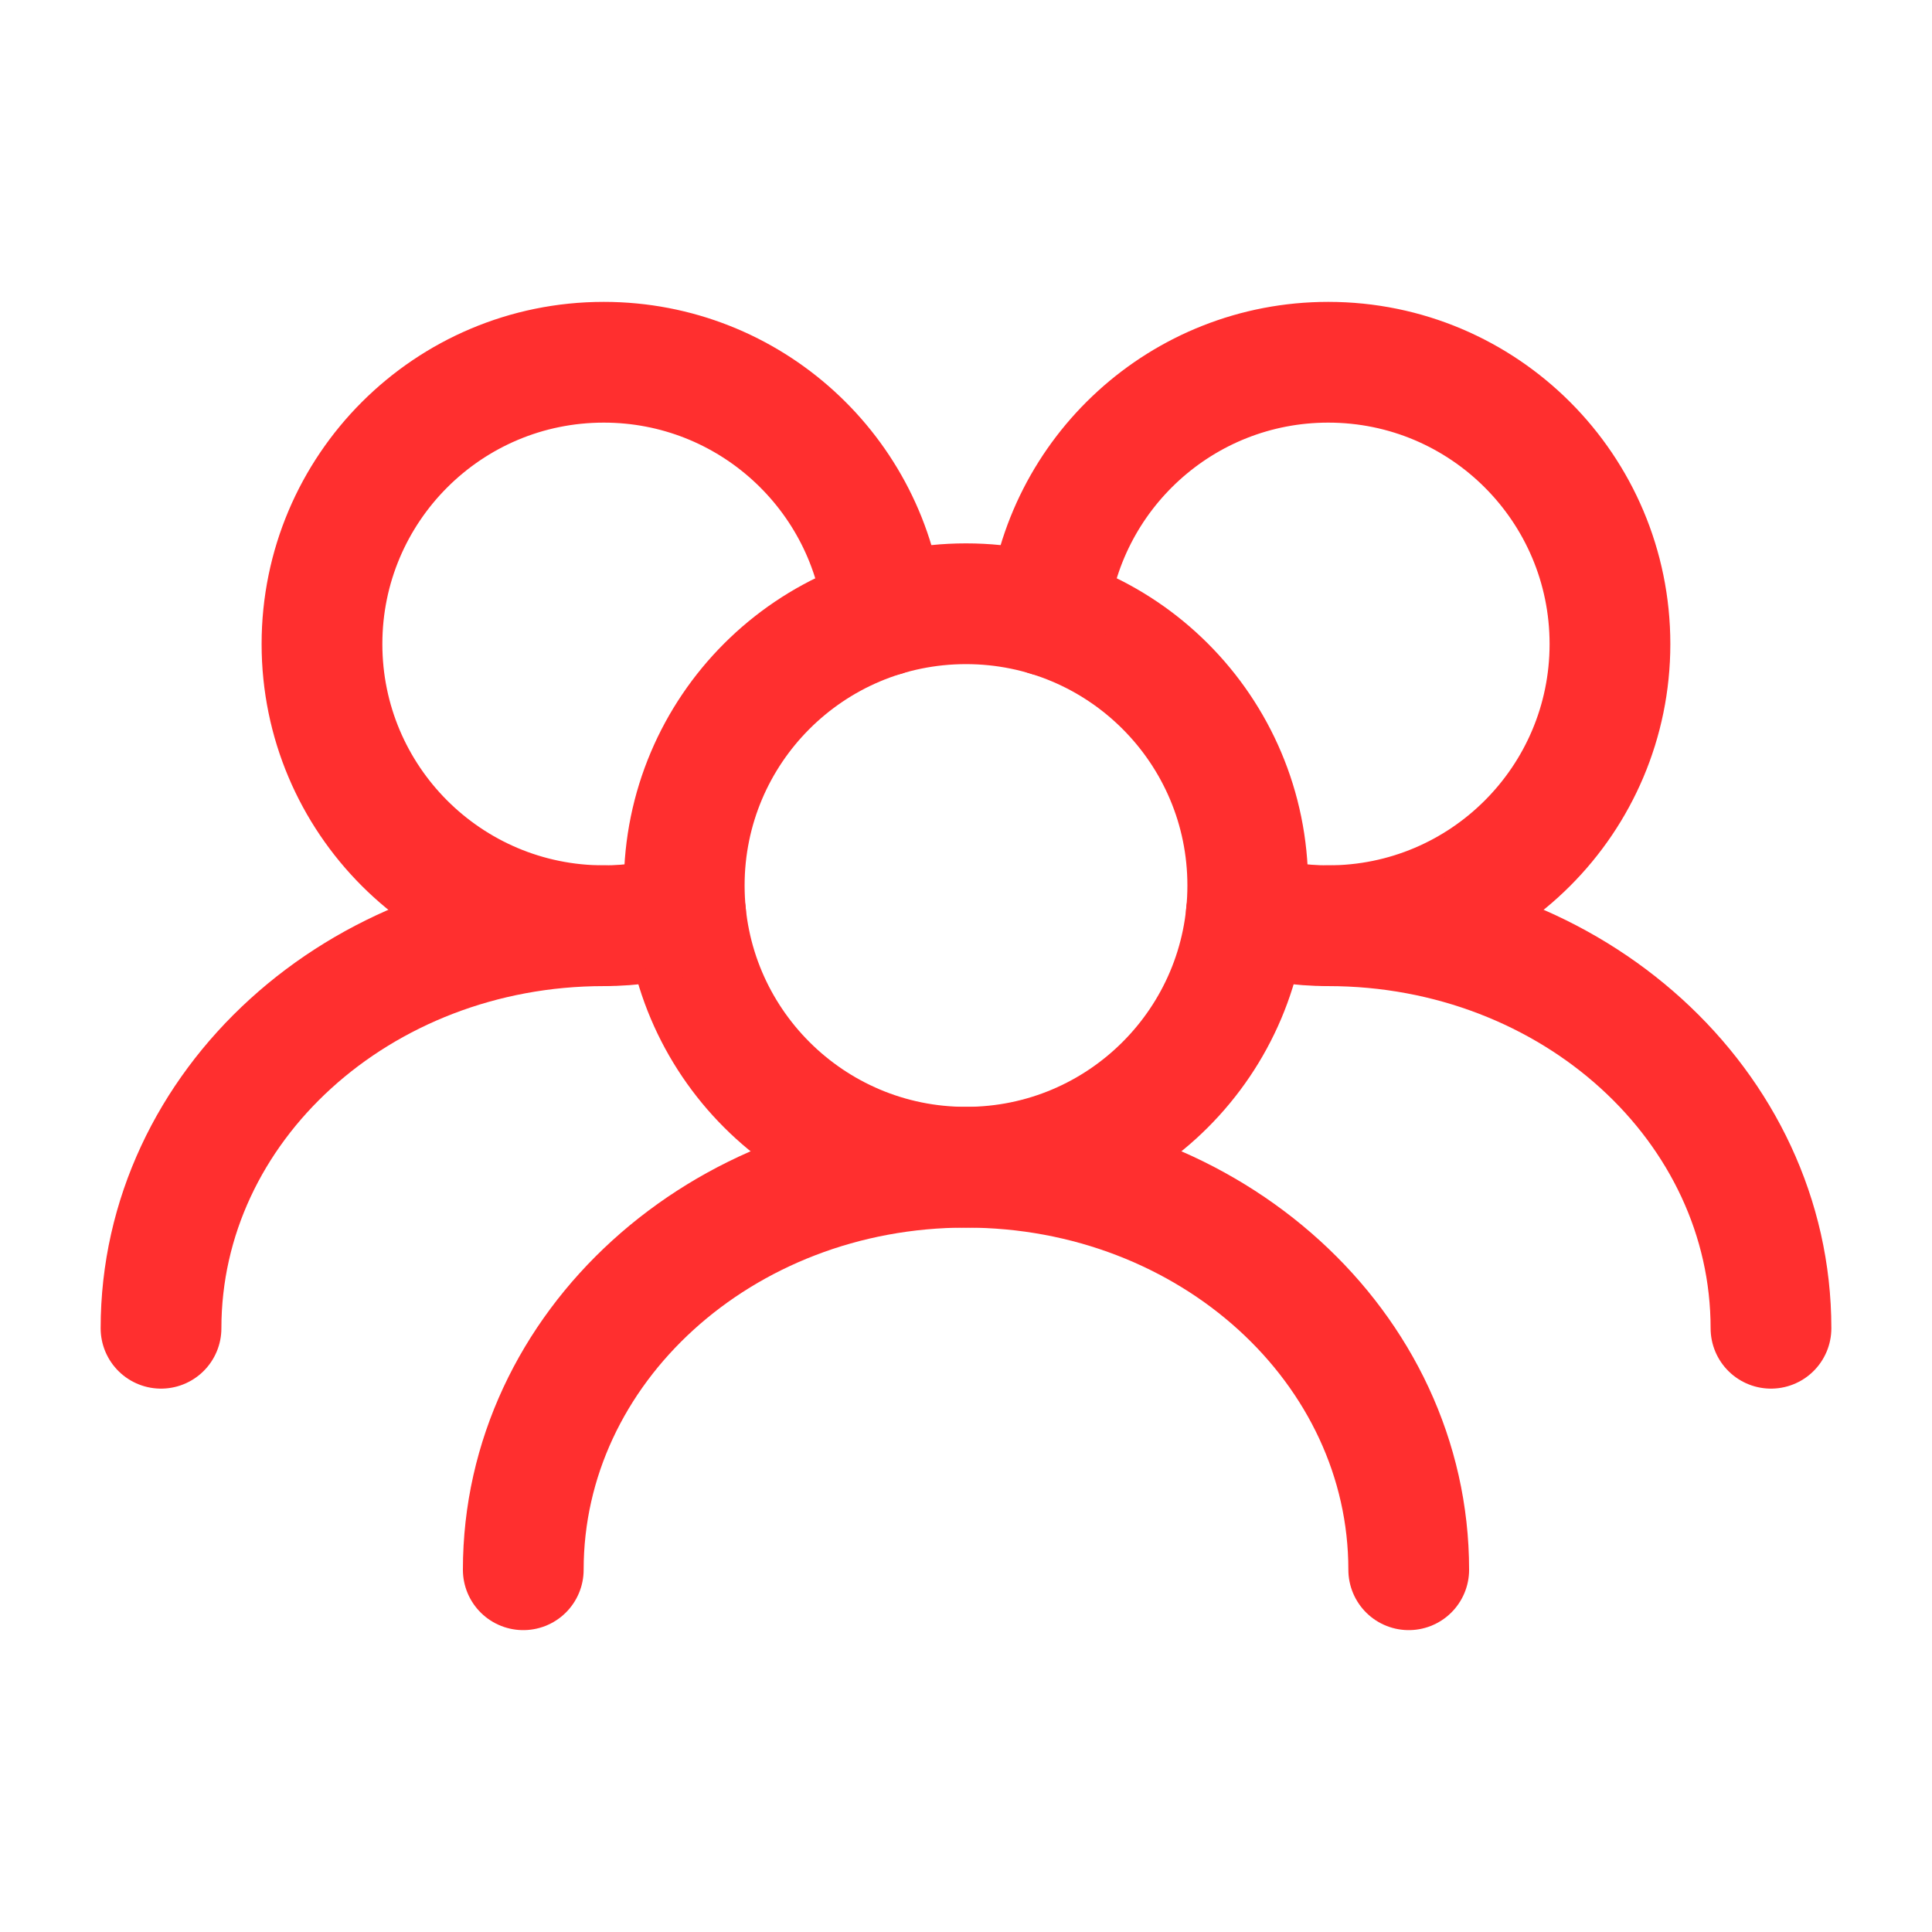 <svg width="32" height="32" viewBox="0 0 32 32" fill="none" xmlns="http://www.w3.org/2000/svg">
<path d="M20.667 14.667C20.667 12.089 18.577 10 16 10C13.423 10 11.333 12.089 11.333 14.667C11.333 17.244 13.423 19.333 16 19.333C18.577 19.333 20.667 17.244 20.667 14.667Z" stroke="#FF2F2F" stroke-width="2" stroke-linecap="round" stroke-linejoin="round"/>
<path d="M20.643 15.133C21.073 15.263 21.528 15.333 22 15.333C24.577 15.333 26.666 13.244 26.666 10.667C26.666 8.089 24.577 6 22 6C19.58 6 17.59 7.842 17.356 10.2" stroke="#FF2F2F" stroke-width="2" stroke-linecap="round" stroke-linejoin="round"/>
<path d="M14.644 10.2C14.41 7.842 12.42 6 10 6C7.423 6 5.333 8.089 5.333 10.667C5.333 13.244 7.423 15.333 10 15.333C10.472 15.333 10.927 15.263 11.356 15.133" stroke="#FF2F2F" stroke-width="2" stroke-linecap="round" stroke-linejoin="round"/>
<path d="M29.333 22C29.333 18.318 26.05 15.333 22 15.333" stroke="#FF2F2F" stroke-width="2" stroke-linecap="round" stroke-linejoin="round"/>
<path d="M23.333 26C23.333 22.318 20.05 19.333 16 19.333C11.95 19.333 8.667 22.318 8.667 26" stroke="#FF2F2F" stroke-width="2" stroke-linecap="round" stroke-linejoin="round"/>
<path d="M10 15.333C5.95 15.333 2.667 18.318 2.667 22" stroke="#FF2F2F" stroke-width="2" stroke-linecap="round" stroke-linejoin="round"/>
</svg>

